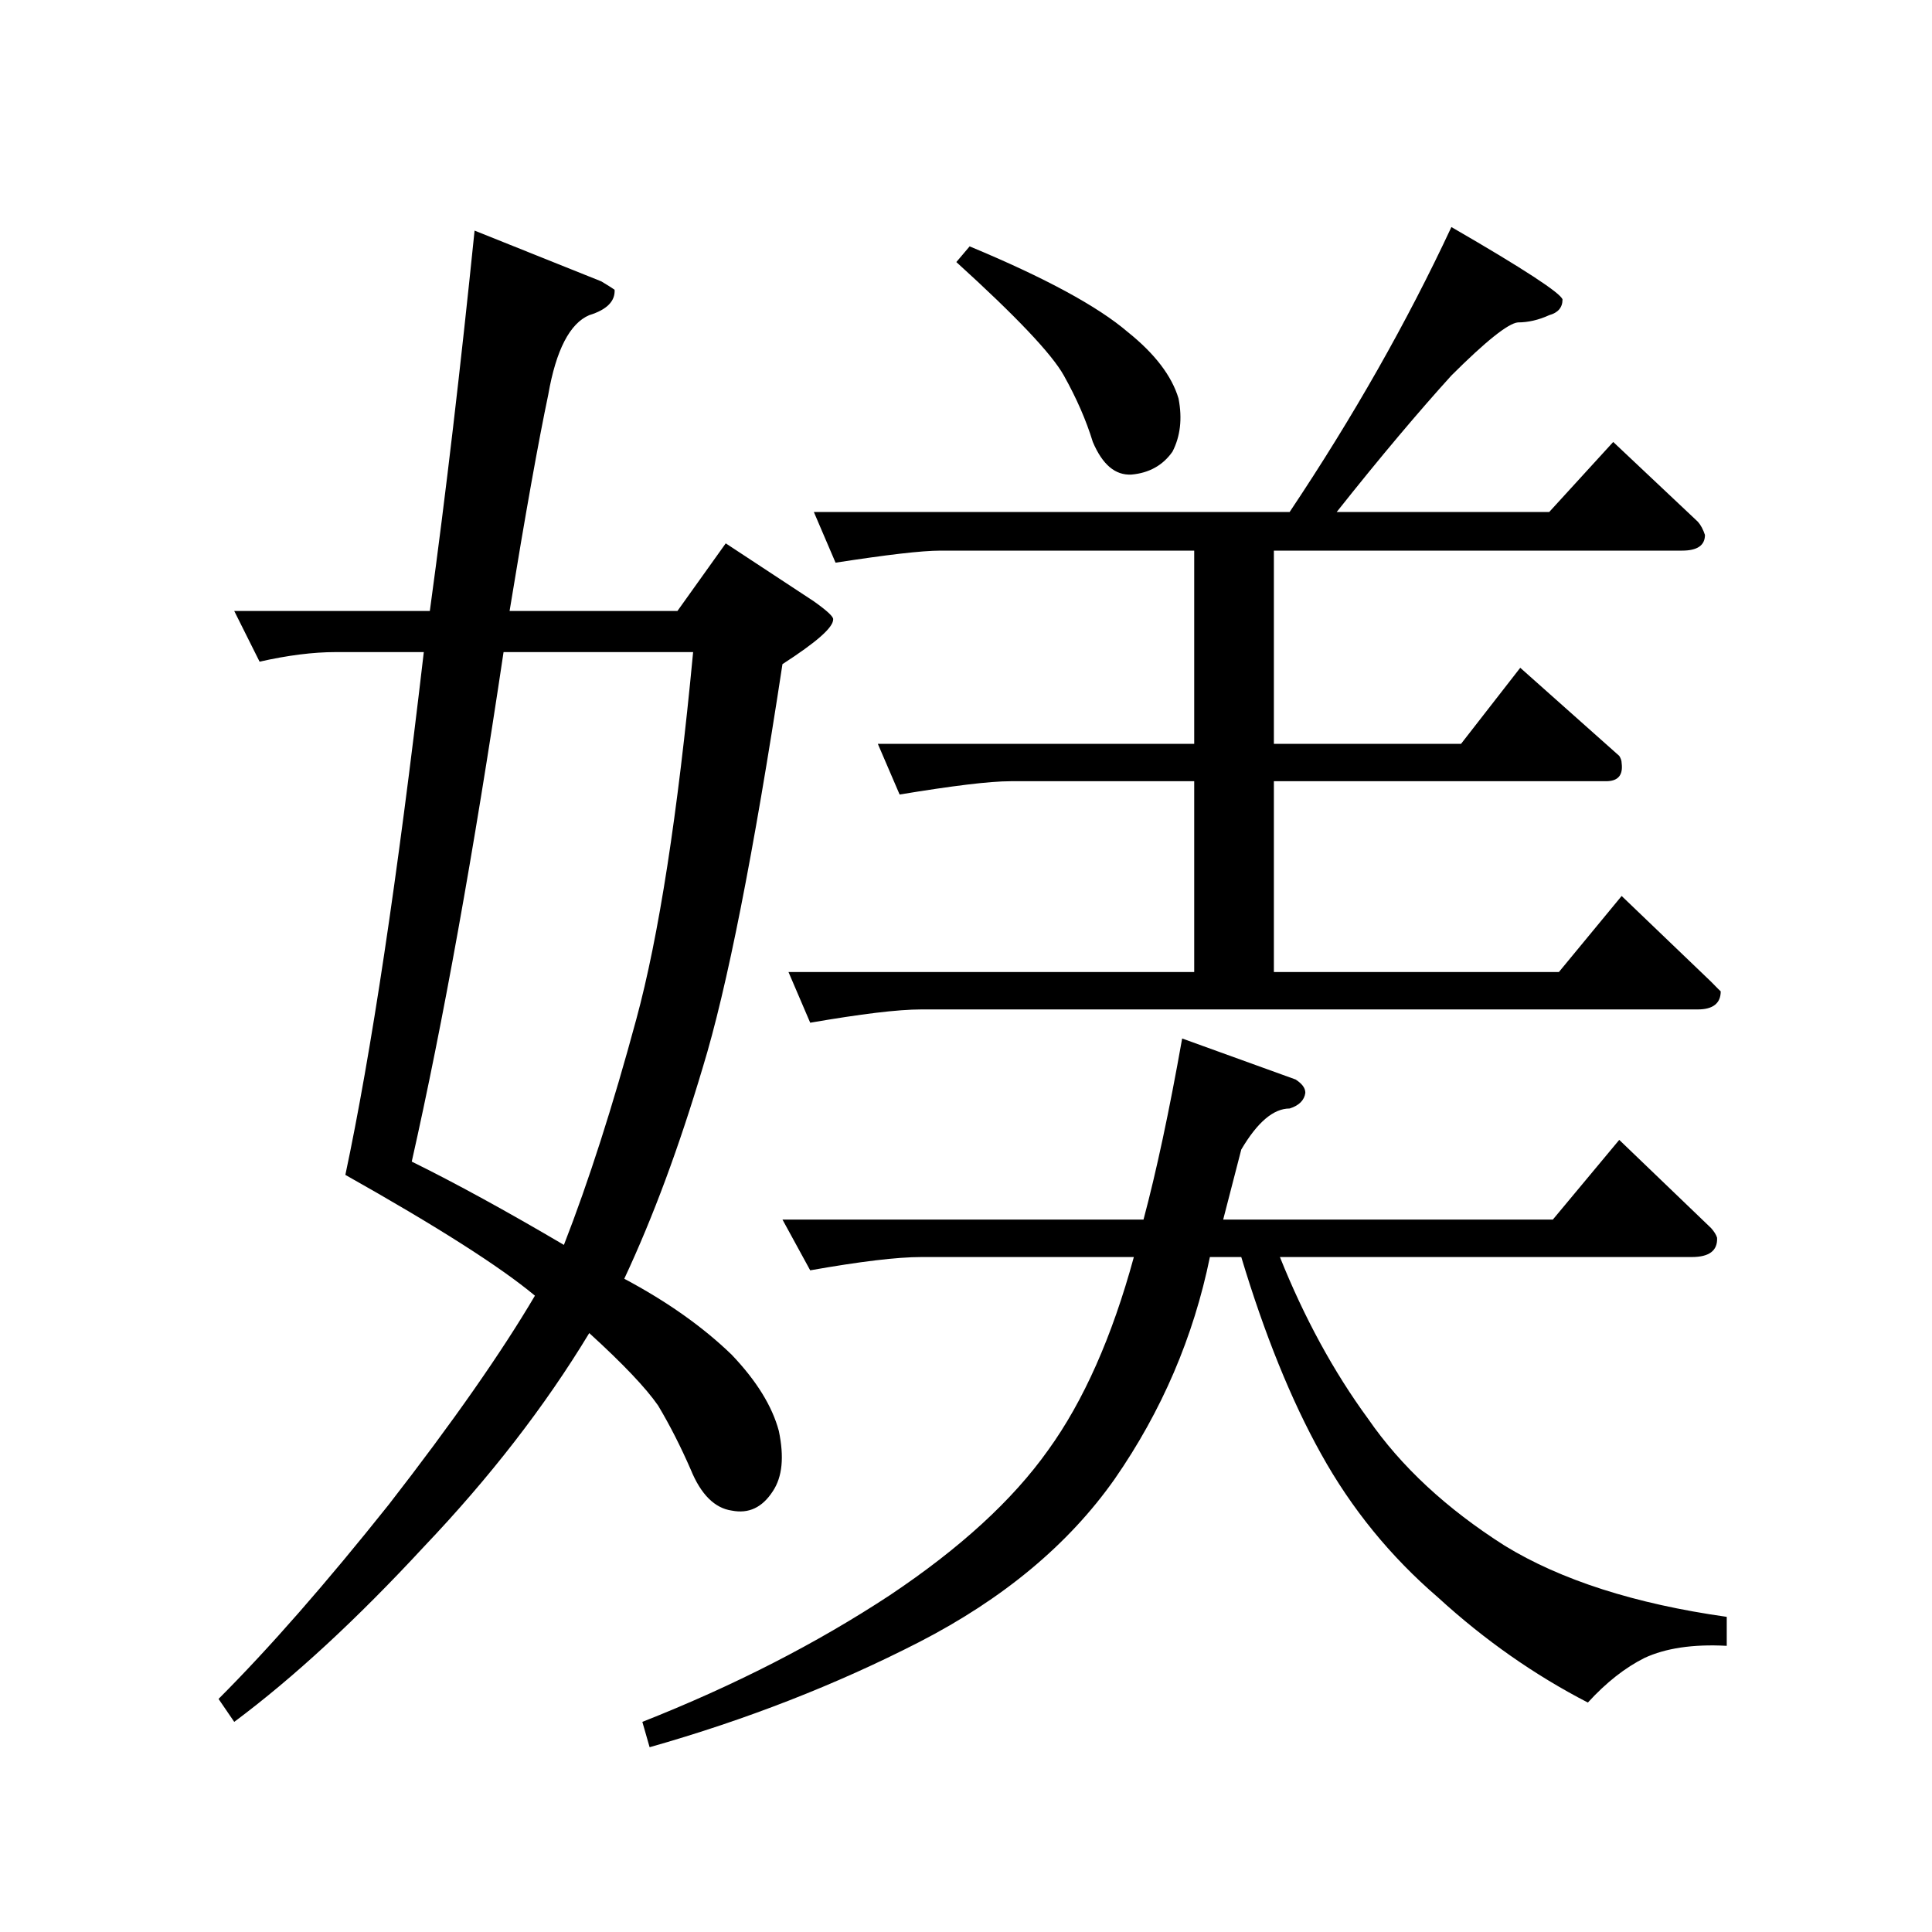 <?xml version="1.0" encoding="UTF-8" standalone="no"?><svg xmlns:dc="http://purl.org/dc/elements/1.1/" xmlns:cc="http://creativecommons.org/ns#" xmlns:rdf="http://www.w3.org/1999/02/22-rdf-syntax-ns#" xmlns:svg="http://www.w3.org/2000/svg" xmlns="http://www.w3.org/2000/svg" viewBox="-2 -20 25 25" height="200" width="200" xml:space="preserve" version="1.1"><path d="M 16.781 -17.062 C 17.719 -16.52 18.195 -16.207 18.219 -16.125 C 18.219 -16.02 18.16 -15.953 18.047 -15.922 C 17.91 -15.859 17.773 -15.828 17.641 -15.828 C 17.516 -15.816 17.227 -15.586 16.781 -15.141 C 16.363 -14.68 15.867 -14.094 15.297 -13.375 L 18.047 -13.375 L 18.875 -14.281 L 19.969 -13.25 C 20.008 -13.207 20.039 -13.148 20.062 -13.078 C 20.062 -12.941 19.961 -12.875 19.766 -12.875 L 14.484 -12.875 L 14.484 -10.375 L 16.906 -10.375 L 17.672 -11.359 L 18.953 -10.219 C 18.973 -10.188 18.984 -10.156 18.984 -10.125 C 19.004 -9.969 18.938 -9.891 18.781 -9.891 L 14.484 -9.891 L 14.484 -7.422 L 18.172 -7.422 L 18.984 -8.406 L 20.141 -7.297 C 20.223 -7.211 20.266 -7.172 20.266 -7.172 C 20.266 -7.016 20.164 -6.938 19.969 -6.938 L 9.922 -6.938 C 9.617 -6.938 9.141 -6.879 8.484 -6.766 L 8.203 -7.422 L 13.453 -7.422 L 13.453 -9.891 L 11.078 -9.891 C 10.805 -9.891 10.328 -9.832 9.641 -9.719 L 9.359 -10.375 L 13.453 -10.375 L 13.453 -12.875 L 10.172 -12.875 C 9.922 -12.875 9.469 -12.82 8.812 -12.719 L 8.531 -13.375 L 14.688 -13.375 C 15.508 -14.602 16.207 -15.832 16.781 -17.062 Z M 8.125 -4.219 L 12.797 -4.219 C 12.961 -4.832 13.129 -5.613 13.297 -6.562 L 14.766 -6.031 C 14.848 -5.977 14.891 -5.922 14.891 -5.859 C 14.879 -5.766 14.812 -5.695 14.688 -5.656 C 14.477 -5.656 14.27 -5.477 14.062 -5.125 L 13.828 -4.219 L 18.094 -4.219 L 18.953 -5.25 L 20.141 -4.109 C 20.18 -4.066 20.207 -4.023 20.219 -3.984 C 20.227 -3.816 20.117 -3.734 19.891 -3.734 L 14.562 -3.734 C 14.875 -2.953 15.254 -2.254 15.703 -1.641 C 16.129 -1.023 16.719 -0.477 17.469 0 C 18.195 0.445 19.156 0.754 20.344 0.922 L 20.344 1.297 C 19.906 1.273 19.551 1.328 19.281 1.453 C 19.031 1.578 18.785 1.77 18.547 2.031 C 17.859 1.676 17.211 1.223 16.609 0.672 C 15.992 0.141 15.488 -0.477 15.094 -1.188 C 14.707 -1.883 14.363 -2.734 14.062 -3.734 L 13.656 -3.734 C 13.445 -2.703 13.035 -1.742 12.422 -0.859 C 11.828 -0.016 10.984 0.688 9.891 1.25 C 8.816 1.801 7.656 2.254 6.406 2.609 L 6.312 2.281 C 7.5 1.812 8.566 1.266 9.516 0.641 C 10.422 0.035 11.102 -0.586 11.562 -1.234 C 12.02 -1.867 12.391 -2.703 12.672 -3.734 L 9.922 -3.734 C 9.609 -3.734 9.129 -3.676 8.484 -3.562 Z M 10.375 -16.609 L 10.547 -16.812 C 11.523 -16.406 12.207 -16.035 12.594 -15.703 C 12.945 -15.422 13.164 -15.133 13.25 -14.844 C 13.301 -14.582 13.273 -14.352 13.172 -14.156 C 13.047 -13.977 12.867 -13.879 12.641 -13.859 C 12.43 -13.848 12.266 -13.988 12.141 -14.281 C 12.055 -14.562 11.93 -14.848 11.766 -15.141 C 11.609 -15.422 11.145 -15.91 10.375 -16.609 Z M 5.781 -16.359 C 5.852 -16.316 5.91 -16.281 5.953 -16.25 C 5.961 -16.102 5.852 -15.992 5.625 -15.922 C 5.375 -15.816 5.195 -15.473 5.094 -14.891 C 4.969 -14.297 4.801 -13.363 4.594 -12.094 L 6.766 -12.094 L 7.391 -12.969 L 8.531 -12.219 C 8.707 -12.094 8.789 -12.016 8.781 -11.984 C 8.781 -11.879 8.562 -11.688 8.125 -11.406 C 7.75 -8.945 7.406 -7.207 7.094 -6.188 C 6.789 -5.164 6.453 -4.254 6.078 -3.453 C 6.629 -3.16 7.094 -2.832 7.469 -2.469 C 7.789 -2.133 7.992 -1.805 8.078 -1.484 C 8.148 -1.148 8.125 -0.891 8 -0.703 C 7.863 -0.492 7.688 -0.41 7.469 -0.453 C 7.25 -0.484 7.07 -0.66 6.938 -0.984 C 6.812 -1.273 6.672 -1.551 6.516 -1.812 C 6.359 -2.039 6.062 -2.352 5.625 -2.75 C 5.051 -1.801 4.336 -0.879 3.484 0.016 C 2.617 0.953 1.801 1.707 1.031 2.281 L 0.828 1.984 C 1.484 1.328 2.219 0.488 3.031 -0.531 C 3.863 -1.602 4.492 -2.504 4.922 -3.234 C 4.473 -3.609 3.656 -4.129 2.469 -4.797 C 2.801 -6.359 3.141 -8.613 3.484 -11.562 L 2.344 -11.562 C 2.051 -11.562 1.723 -11.52 1.359 -11.438 L 1.031 -12.094 L 3.562 -12.094 C 3.77 -13.613 3.961 -15.254 4.141 -17.016 Z M 5.297 -3.891 C 5.617 -4.711 5.93 -5.688 6.234 -6.812 C 6.523 -7.875 6.77 -9.457 6.969 -11.562 L 4.516 -11.562 C 4.129 -8.969 3.734 -6.77 3.328 -4.969 C 3.898 -4.688 4.555 -4.328 5.297 -3.891 Z M 5.297 -3.891" style="stroke:none;"></path></svg>